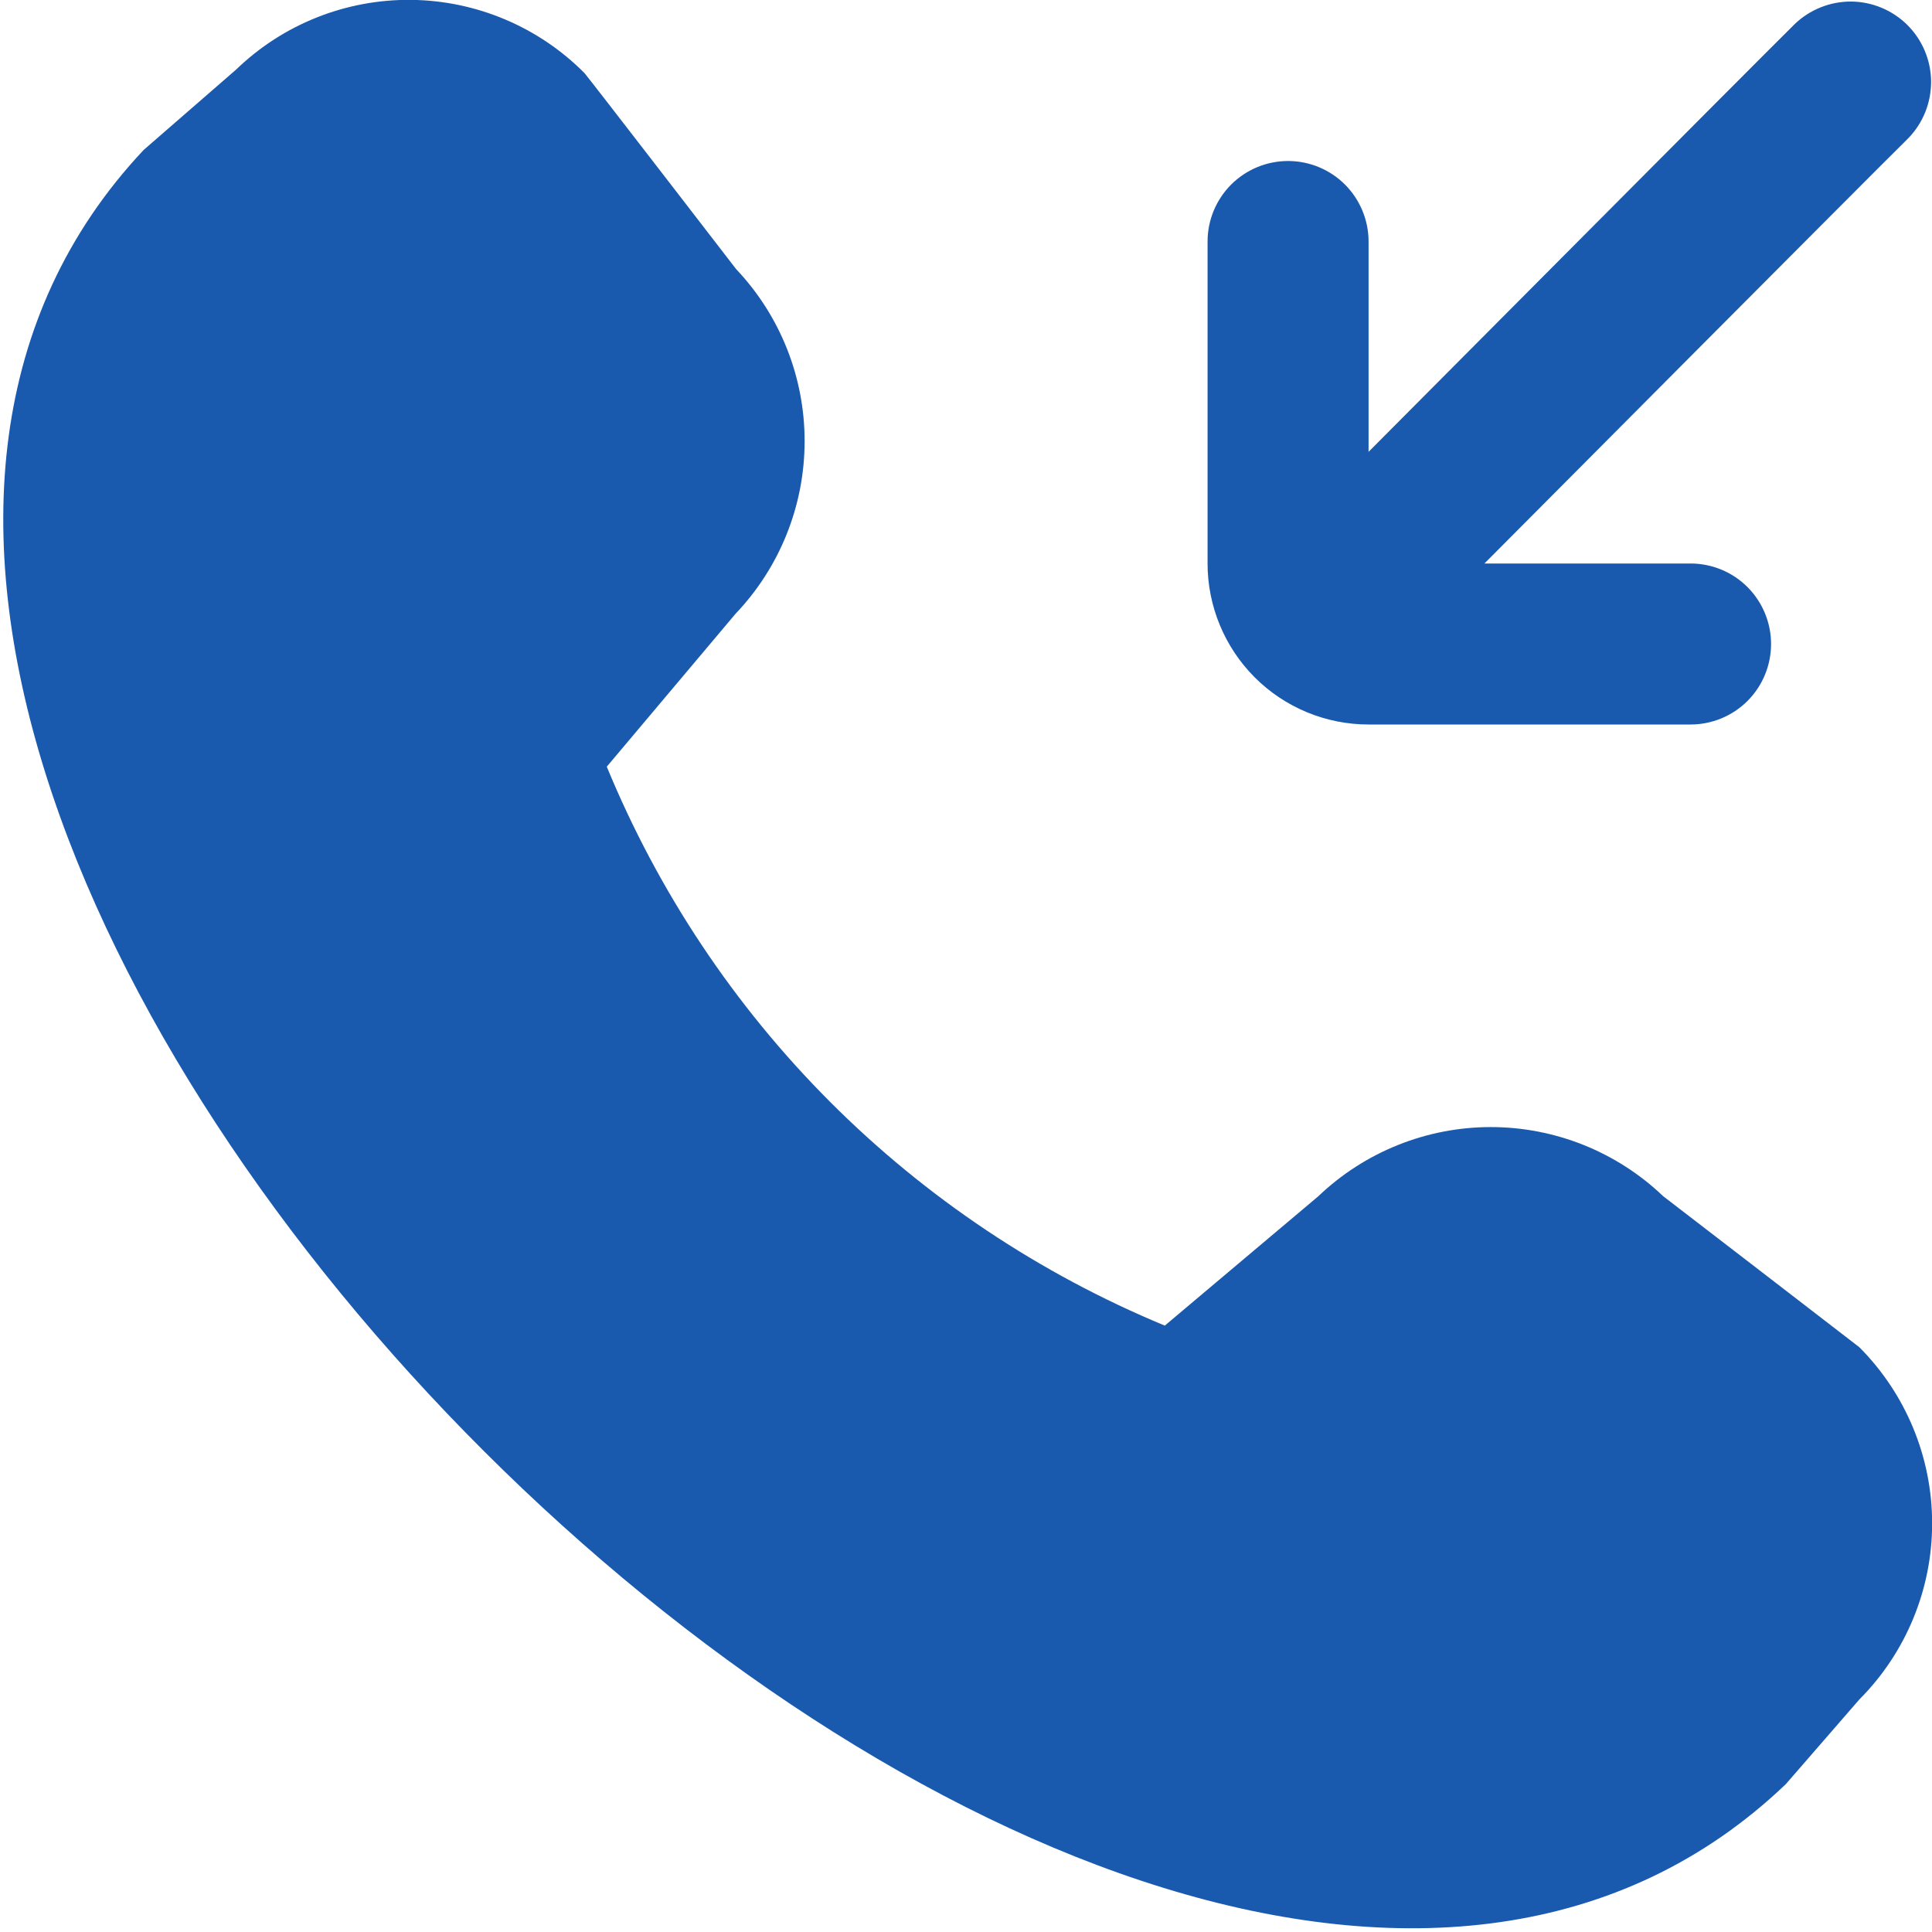 <?xml version="1.0" encoding="UTF-8"?>
<svg xmlns="http://www.w3.org/2000/svg" width="30" height="30" viewBox="0 0 30 30" fill="none">
  <g clip-path="url(#clip0_362_2776)">
    <path d="M18.751 8.75V3.75C18.751 3.419 18.883 3.101 19.117 2.866C19.352 2.632 19.669 2.5 20.001 2.5C20.333 2.5 20.651 2.632 20.885 2.866C21.119 3.101 21.251 3.419 21.251 3.75V7.016C22.039 6.226 27.126 1.109 27.867 0.375C28.103 0.148 28.419 0.022 28.747 0.024C29.074 0.027 29.388 0.159 29.62 0.39C29.851 0.622 29.983 0.936 29.986 1.263C29.988 1.591 29.863 1.907 29.635 2.143C28.895 2.875 23.831 7.966 23.05 8.75H26.251C26.583 8.75 26.901 8.882 27.135 9.116C27.369 9.351 27.501 9.669 27.501 10C27.501 10.332 27.369 10.65 27.135 10.884C26.901 11.118 26.583 11.25 26.251 11.25H21.251C20.588 11.25 19.952 10.987 19.483 10.518C19.015 10.049 18.751 9.413 18.751 8.75ZM25.82 18.569C25.098 17.882 24.14 17.5 23.143 17.501C22.147 17.503 21.19 17.888 20.47 18.576L18.087 20.584C16.143 19.779 14.376 18.598 12.889 17.109C11.402 15.62 10.224 13.851 9.422 11.905L11.422 9.53C12.109 8.809 12.493 7.852 12.494 6.855C12.496 5.859 12.115 4.901 11.43 4.178C11.43 4.178 9.115 1.174 9.076 1.135C8.363 0.417 7.396 0.009 6.384 -0.002C5.372 -0.012 4.397 0.375 3.669 1.078L2.231 2.328C-7.418 12.59 17.481 37.5 27.731 27.703L28.871 26.39C29.595 25.664 30.002 24.68 30.002 23.655C30.002 22.629 29.595 21.645 28.871 20.919C28.83 20.885 25.82 18.57 25.82 18.57V18.569Z" fill="#1a5aae"></path>
  </g>
  <defs>
    <clipPath id="clip0_362_2776">
      <rect width="30" height="30" fill="white"></rect>
    </clipPath>
  </defs>
</svg>
